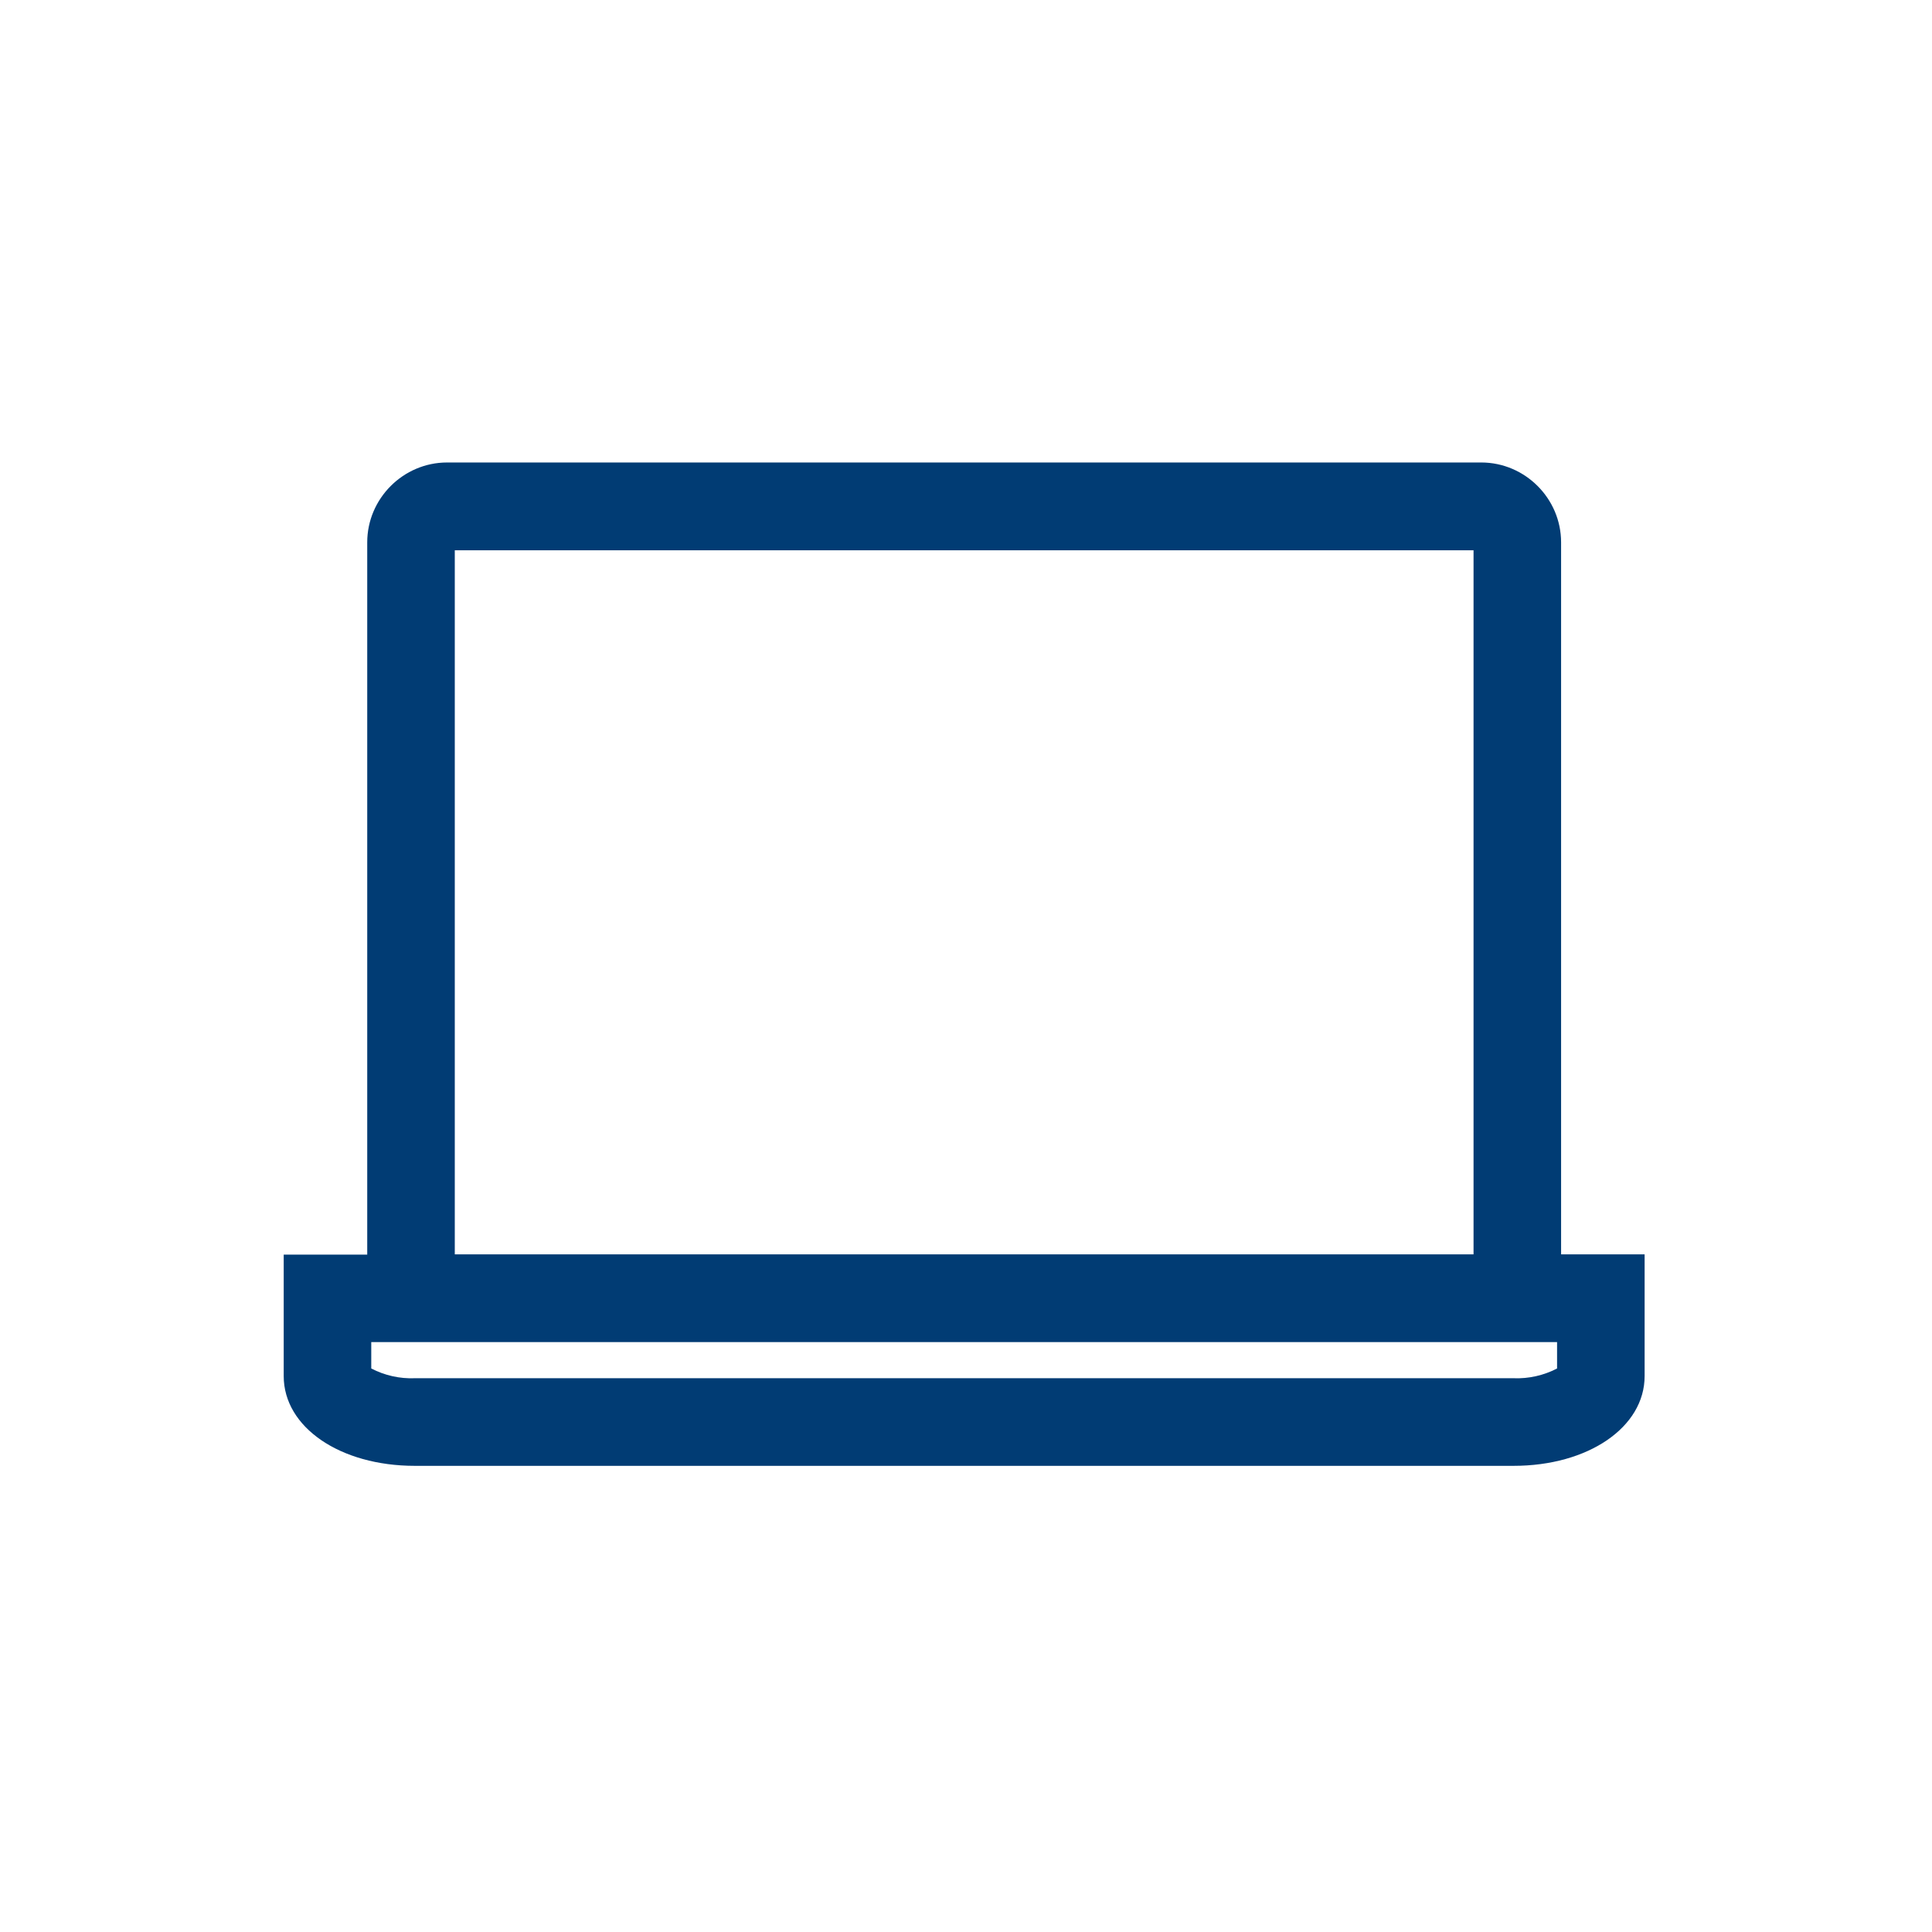<?xml version="1.0" encoding="UTF-8" standalone="no"?>
<!DOCTYPE svg PUBLIC "-//W3C//DTD SVG 1.1//EN" "http://www.w3.org/Graphics/SVG/1.1/DTD/svg11.dtd">
<svg width="100%" height="100%" viewBox="0 0 284 284" version="1.1" xmlns="http://www.w3.org/2000/svg" xmlns:xlink="http://www.w3.org/1999/xlink" xml:space="preserve" xmlns:serif="http://www.serif.com/" style="fill-rule:evenodd;clip-rule:evenodd;stroke-linejoin:round;stroke-miterlimit:2;">
    <g transform="matrix(0.858,0,0,0.858,141.73,141.73)">
        <g transform="matrix(1,0,0,1,-141.73,-141.73)">
            <path d="M244,191.45L244,69.45C243.995,61.953 237.827,55.785 230.33,55.78L53.13,55.78C45.629,55.785 39.46,61.959 39.46,69.46C39.46,69.47 39.46,69.48 39.46,69.49L39.46,191.49L25.15,191.49L25.15,212.3C25.15,221.07 34.81,227.68 47.61,227.68L235.85,227.68C248.65,227.68 258.31,221.07 258.31,212.3L258.31,191.45L244,191.45ZM54.46,70.82L229,70.82L229,191.45L54.46,191.45L54.46,70.82ZM243.31,211C241.011,212.196 238.439,212.772 235.85,212.67L47.61,212.67C45.021,212.772 42.449,212.196 40.15,211L40.15,206.48L243.31,206.48L243.31,211Z" style="fill:rgb(1,60,116);fill-rule:nonzero;"/>
        </g>
    </g>
</svg>
